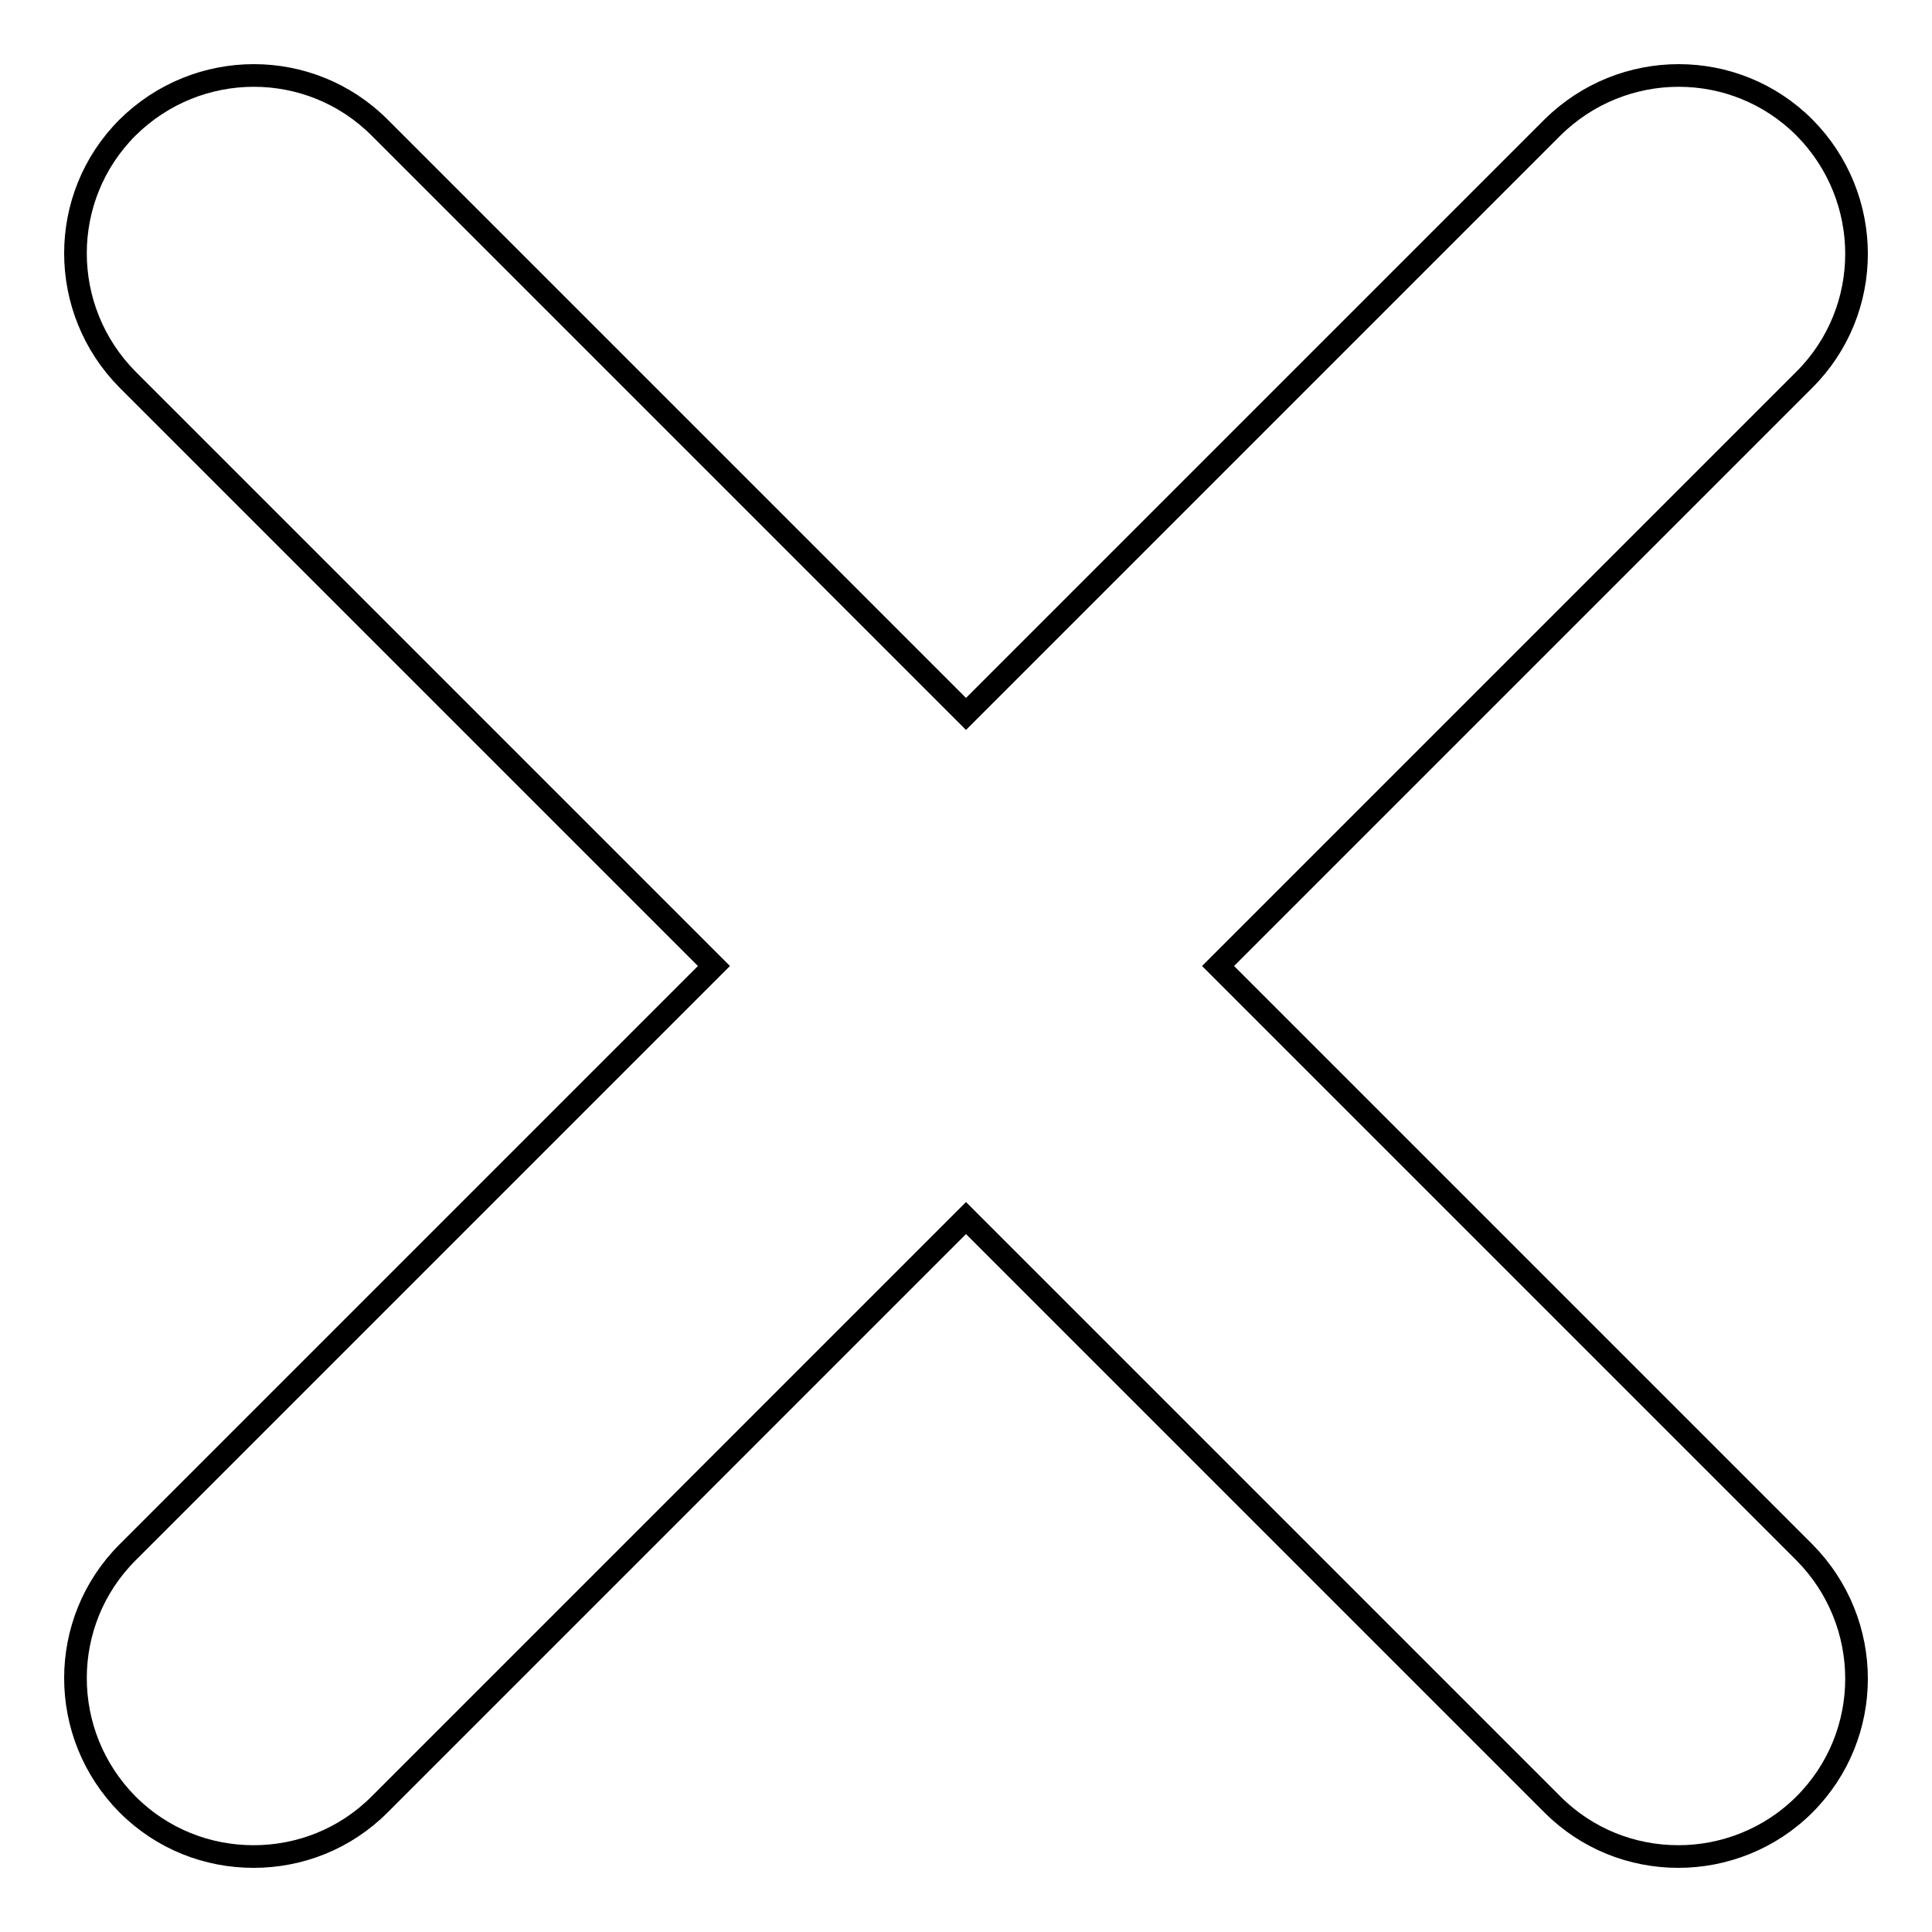 <?xml version="1.0" encoding="utf-8"?>
<!-- Svg Vector Icons : http://www.onlinewebfonts.com/icon -->
<!DOCTYPE svg PUBLIC "-//W3C//DTD SVG 1.1//EN" "http://www.w3.org/Graphics/SVG/1.1/DTD/svg11.dtd">
<svg version="1.1" xmlns="http://www.w3.org/2000/svg" xmlns:xlink="http://www.w3.org/1999/xlink" x="0px" y="0px" viewBox="0 0 256 256" enable-background="new 0 0 256 256" xml:space="preserve">
<g> <path stroke-width="3" fill-opacity="0" stroke="#000000"  d="M161.4,128l77.7-77.7c9.2-9.2,9.2-24.1,0-33.4c-9.2-9.2-24.1-9.2-33.4,0L128,94.6L50.3,16.9 c-9.2-9.2-24.1-9.2-33.4,0c-9.2,9.2-9.2,24.1,0,33.4L94.6,128l-77.7,77.7c-9.2,9.2-9.2,24.1,0,33.4c4.6,4.6,10.6,6.9,16.7,6.9 s12.1-2.3,16.7-6.9l77.7-77.7l77.7,77.7c4.6,4.6,10.6,6.9,16.7,6.9c6,0,12.1-2.3,16.7-6.9c9.2-9.2,9.2-24.1,0-33.4L161.4,128z"/></g>
</svg>